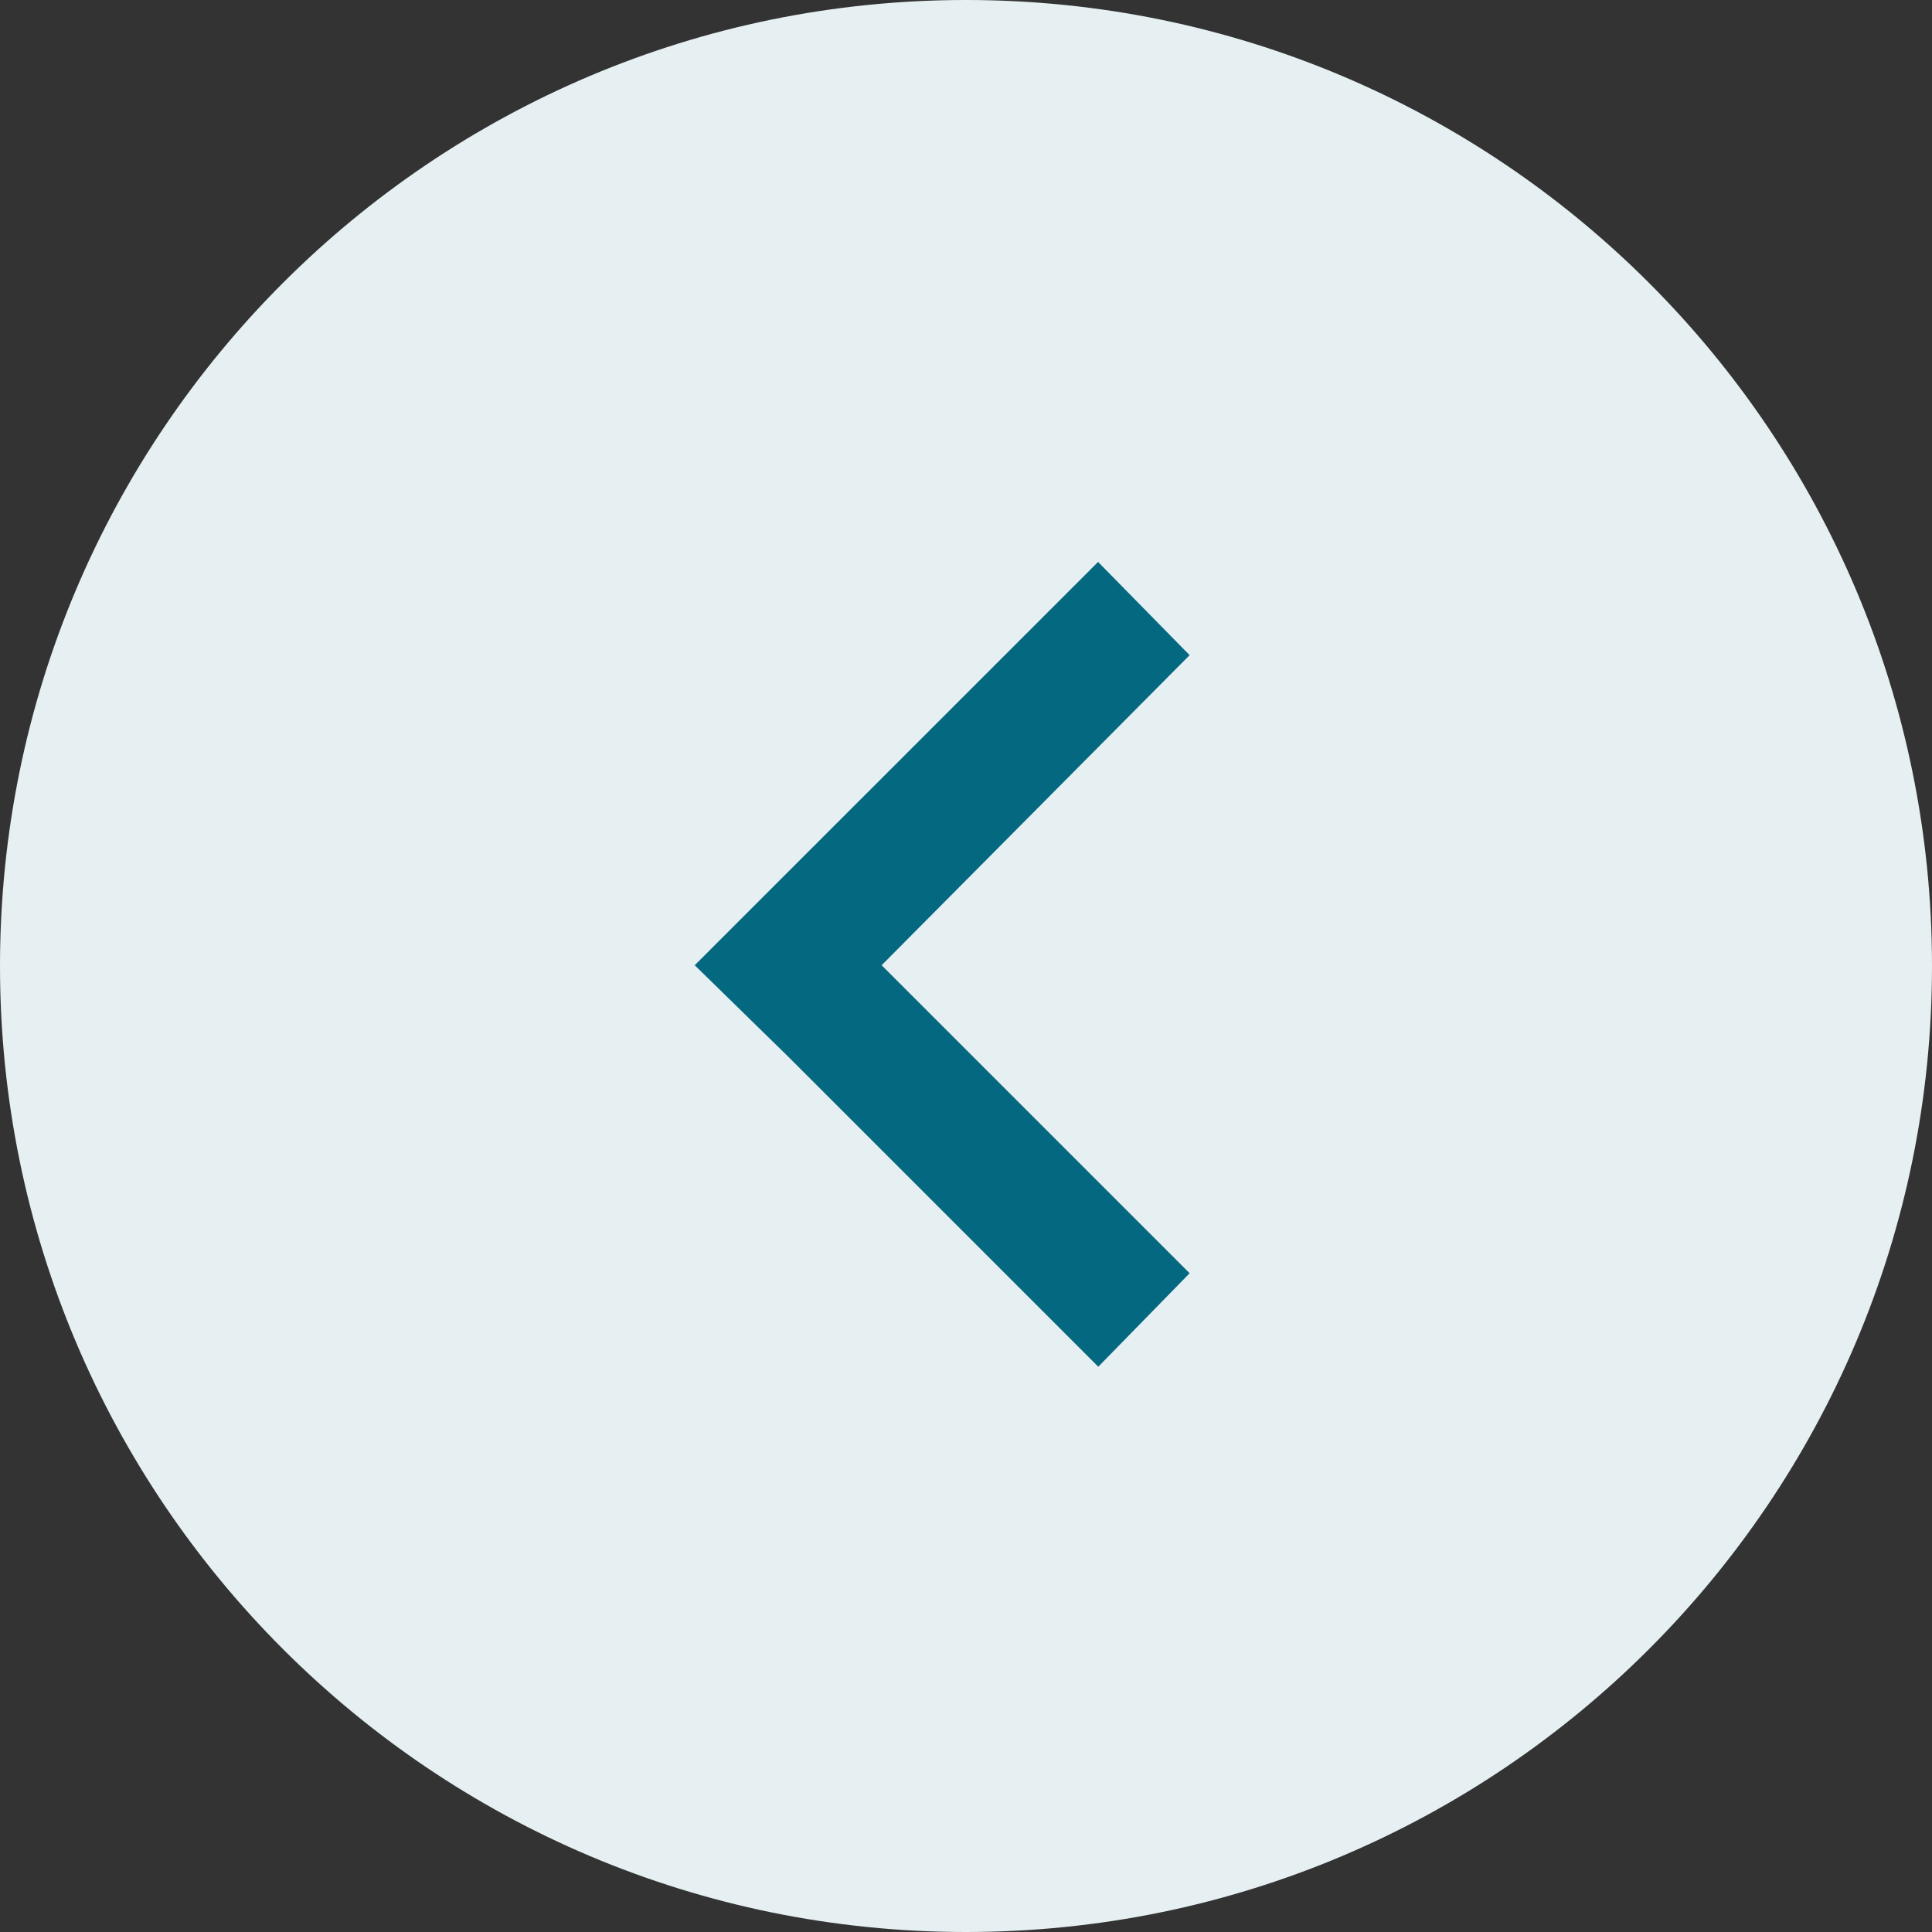 <svg width="36" height="36" viewBox="0 0 36 36" fill="none" xmlns="http://www.w3.org/2000/svg">
<rect x="0" y="0" width="36" height="36" fill="#333333" stroke="none"/>
<path d="M36 18C36 8.059 27.941 0 18 0V0C8.059 0 0 8.059 0 18V18C0 27.941 8.059 36 18 36V36C27.941 36 36 27.941 36 18V18Z" fill="#E6F0F2"/>
<path d="M20.465 10.475L22.167 12.208L16.428 17.986L22.167 23.725L20.465 25.467L14.686 19.688L12.945 17.986L14.686 16.245L20.465 10.467V10.475Z" fill="#056881"/>
</svg>
